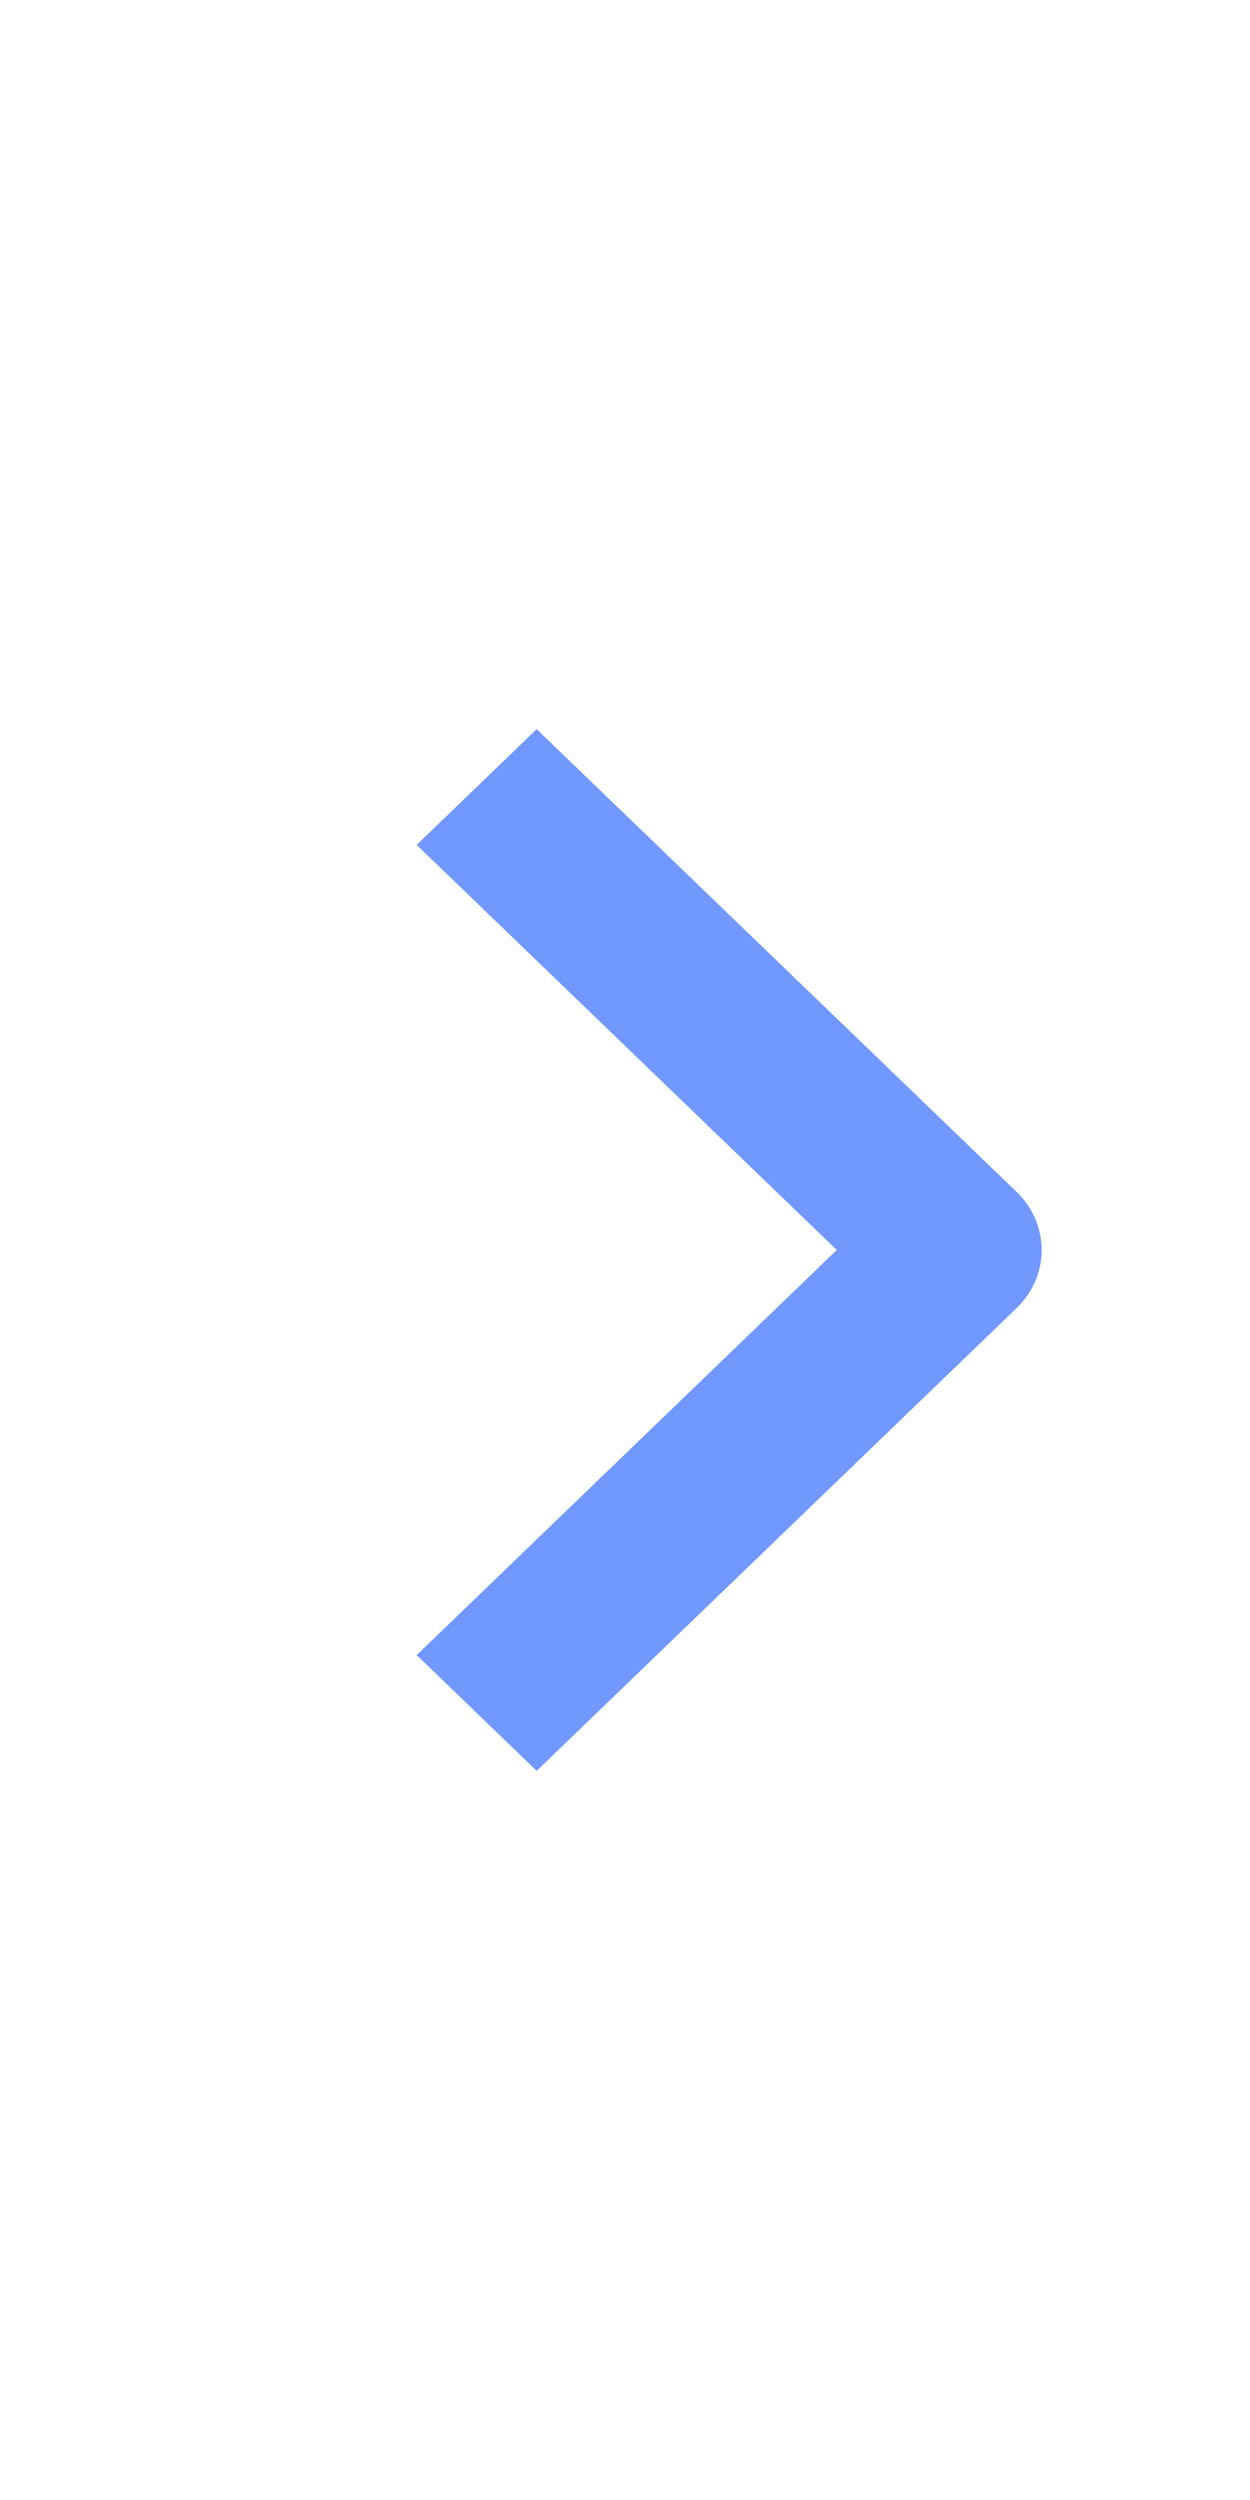 <svg width="12" height="24" viewBox="0 0 12 24" fill="none" xmlns="http://www.w3.org/2000/svg">
<path fill-rule="evenodd" clip-rule="evenodd" d="M9.761 12.556L5.152 17L4 15.889L8.033 12L4 8.111L5.152 7L9.761 11.444C9.914 11.592 10 11.792 10 12C10 12.208 9.914 12.408 9.761 12.556Z" fill="#7098FF"/>
</svg>
